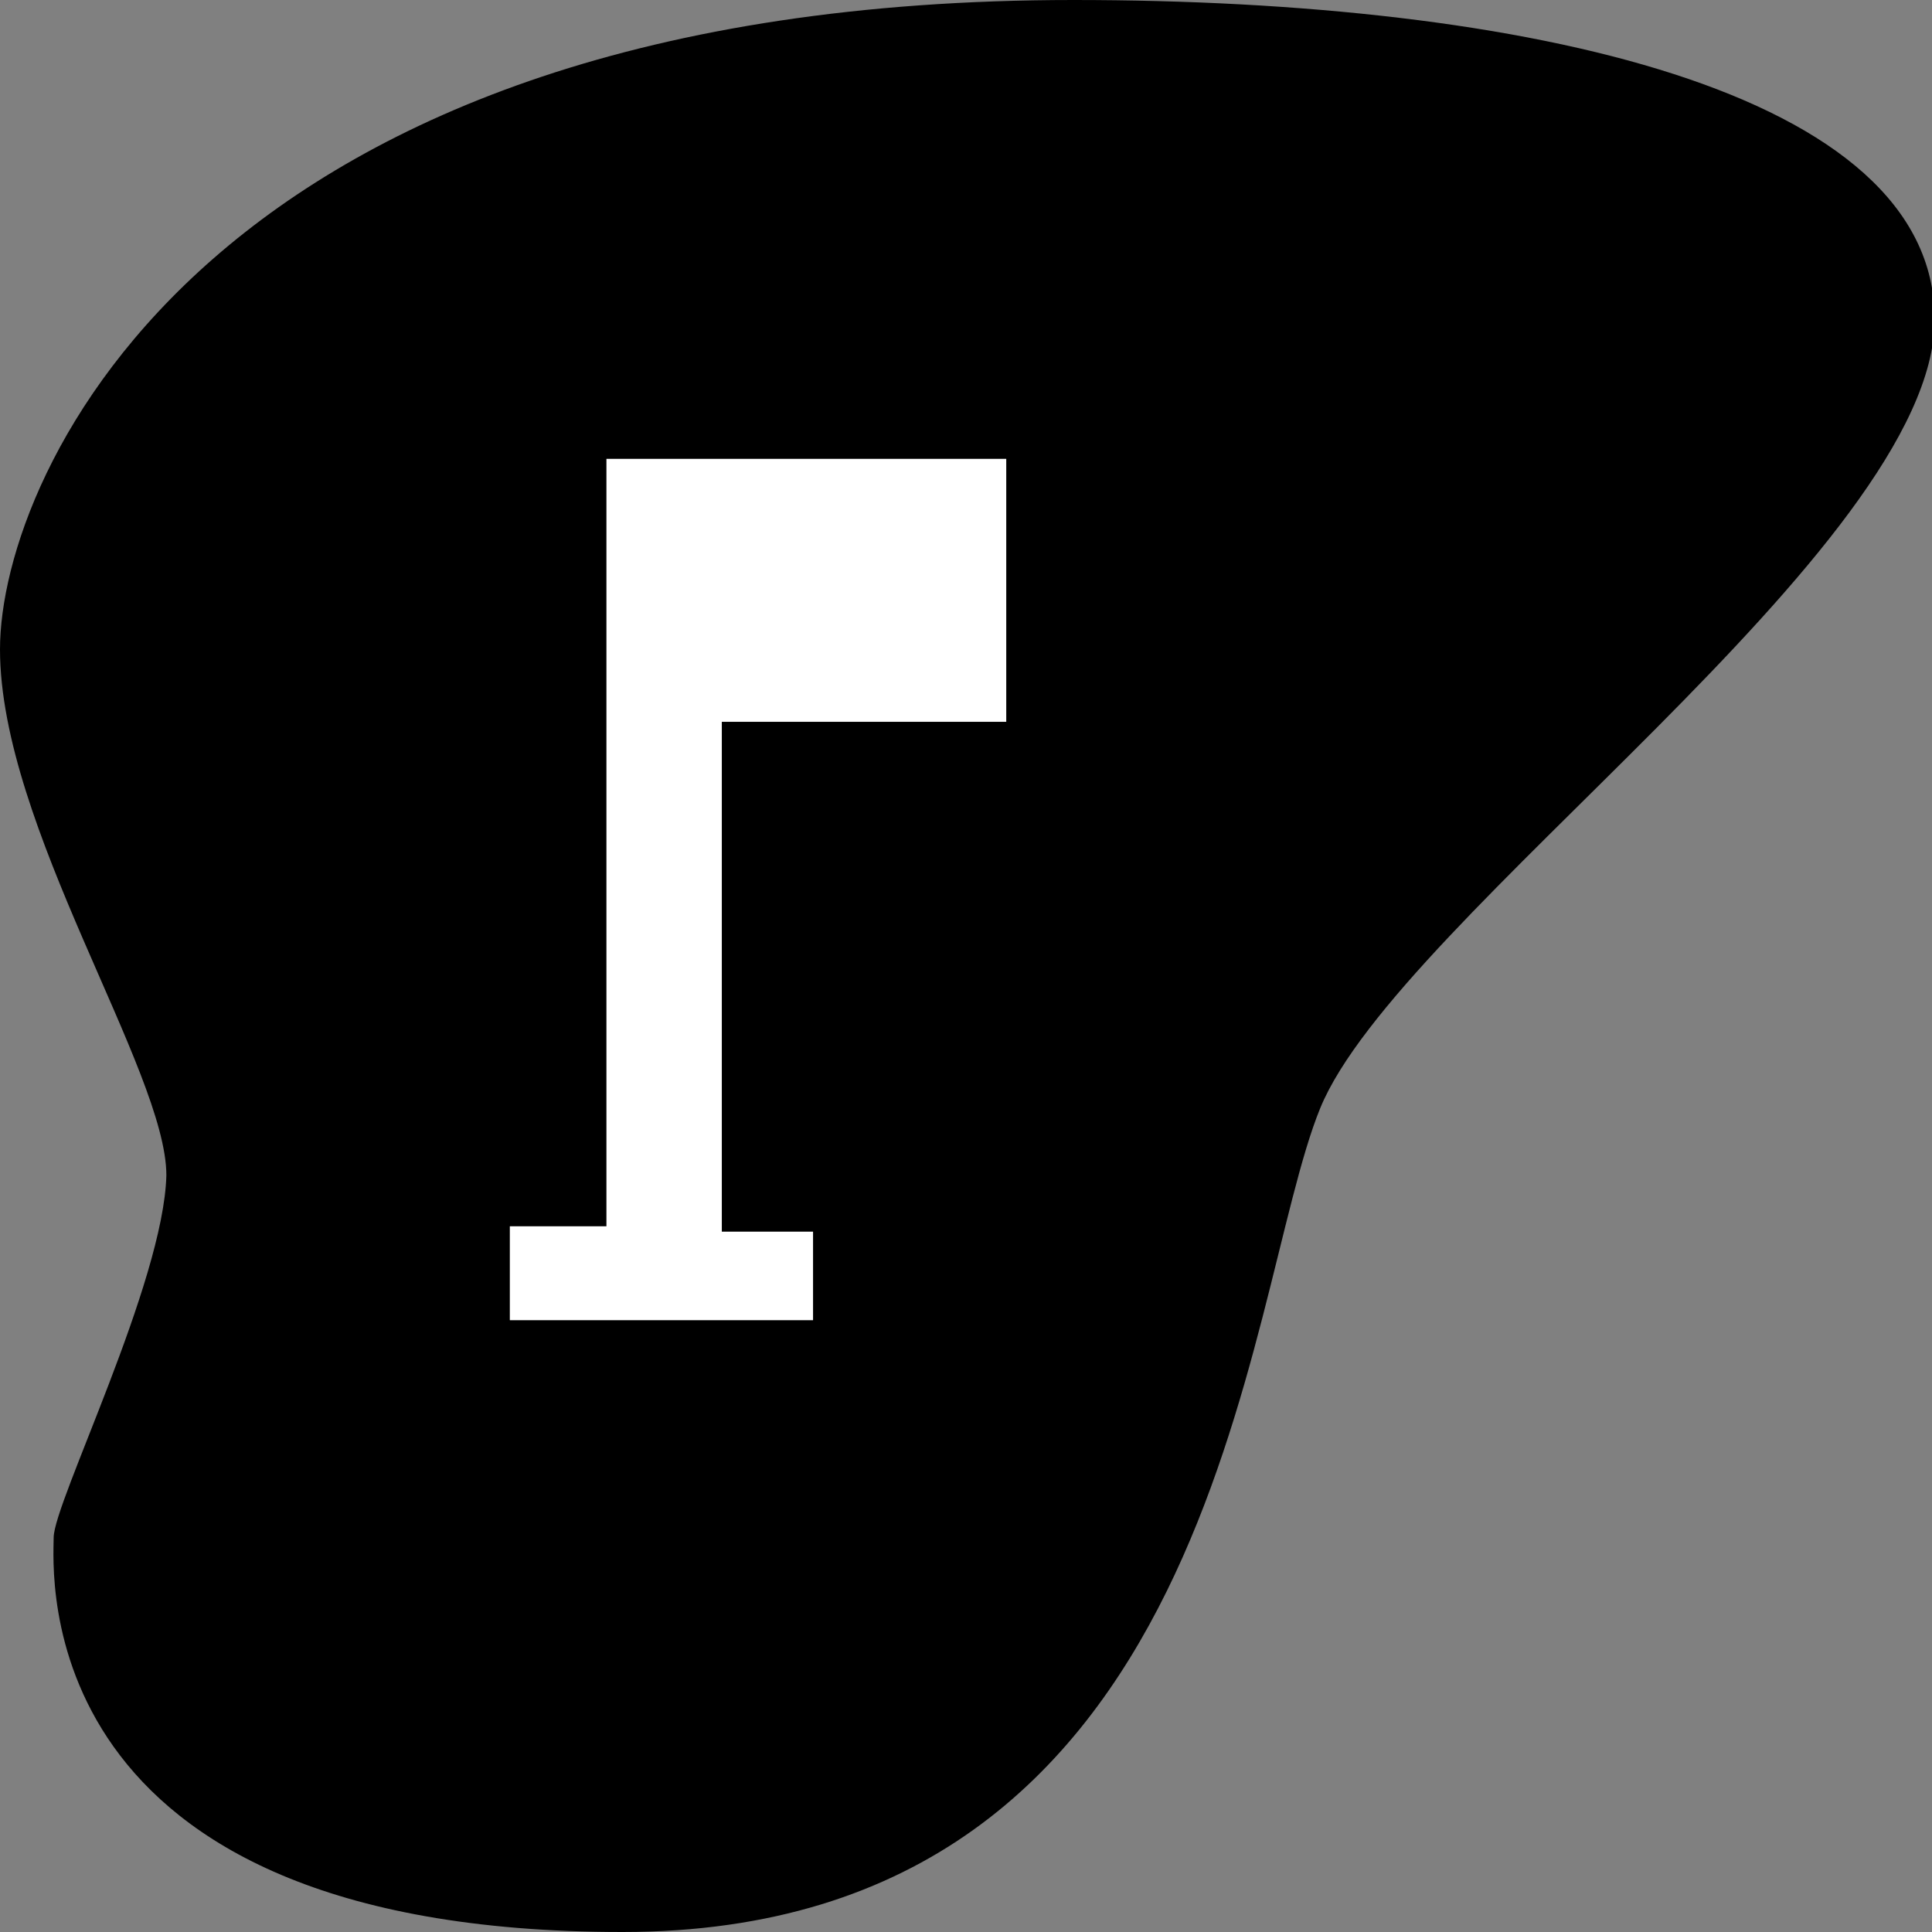 <?xml version="1.0" encoding="utf-8"?>
<!-- Generator: Adobe Illustrator 22.1.0, SVG Export Plug-In . SVG Version: 6.00 Build 0)  -->
<svg version="1.1" id="Layer_1" xmlns="http://www.w3.org/2000/svg" xmlns:xlink="http://www.w3.org/1999/xlink" x="0px" y="0px"
	 width="72px" height="72px" viewBox="0 0 72 72" enable-background="new 0 0 72 72" xml:space="preserve">
<rect x="0" y="0" width="72" height="72" fill="#808080" stroke="none"/>
<g>
	<path d="M40,0c-32.1,0-40,17.6-40,24.2s6.2,15.7,6.2,19.6C6.1,47.8,2,56,2,57.3C2,58.5,0.9,72,23.2,72s23.1-23.6,26-30.7
		s22.9-20.9,22.9-29.4S56.9,0,40,0z"/>
</g>
<g>
	<polygon fill="#FFFFFF" points="37.5,26.9 26.9,26.9 26.9,45.9 30.3,45.9 30.3,49.2 19,49.2 19,45.7 22.6,45.7 22.6,17.1 
		37.5,17.1 	"/>
</g>
</svg>
